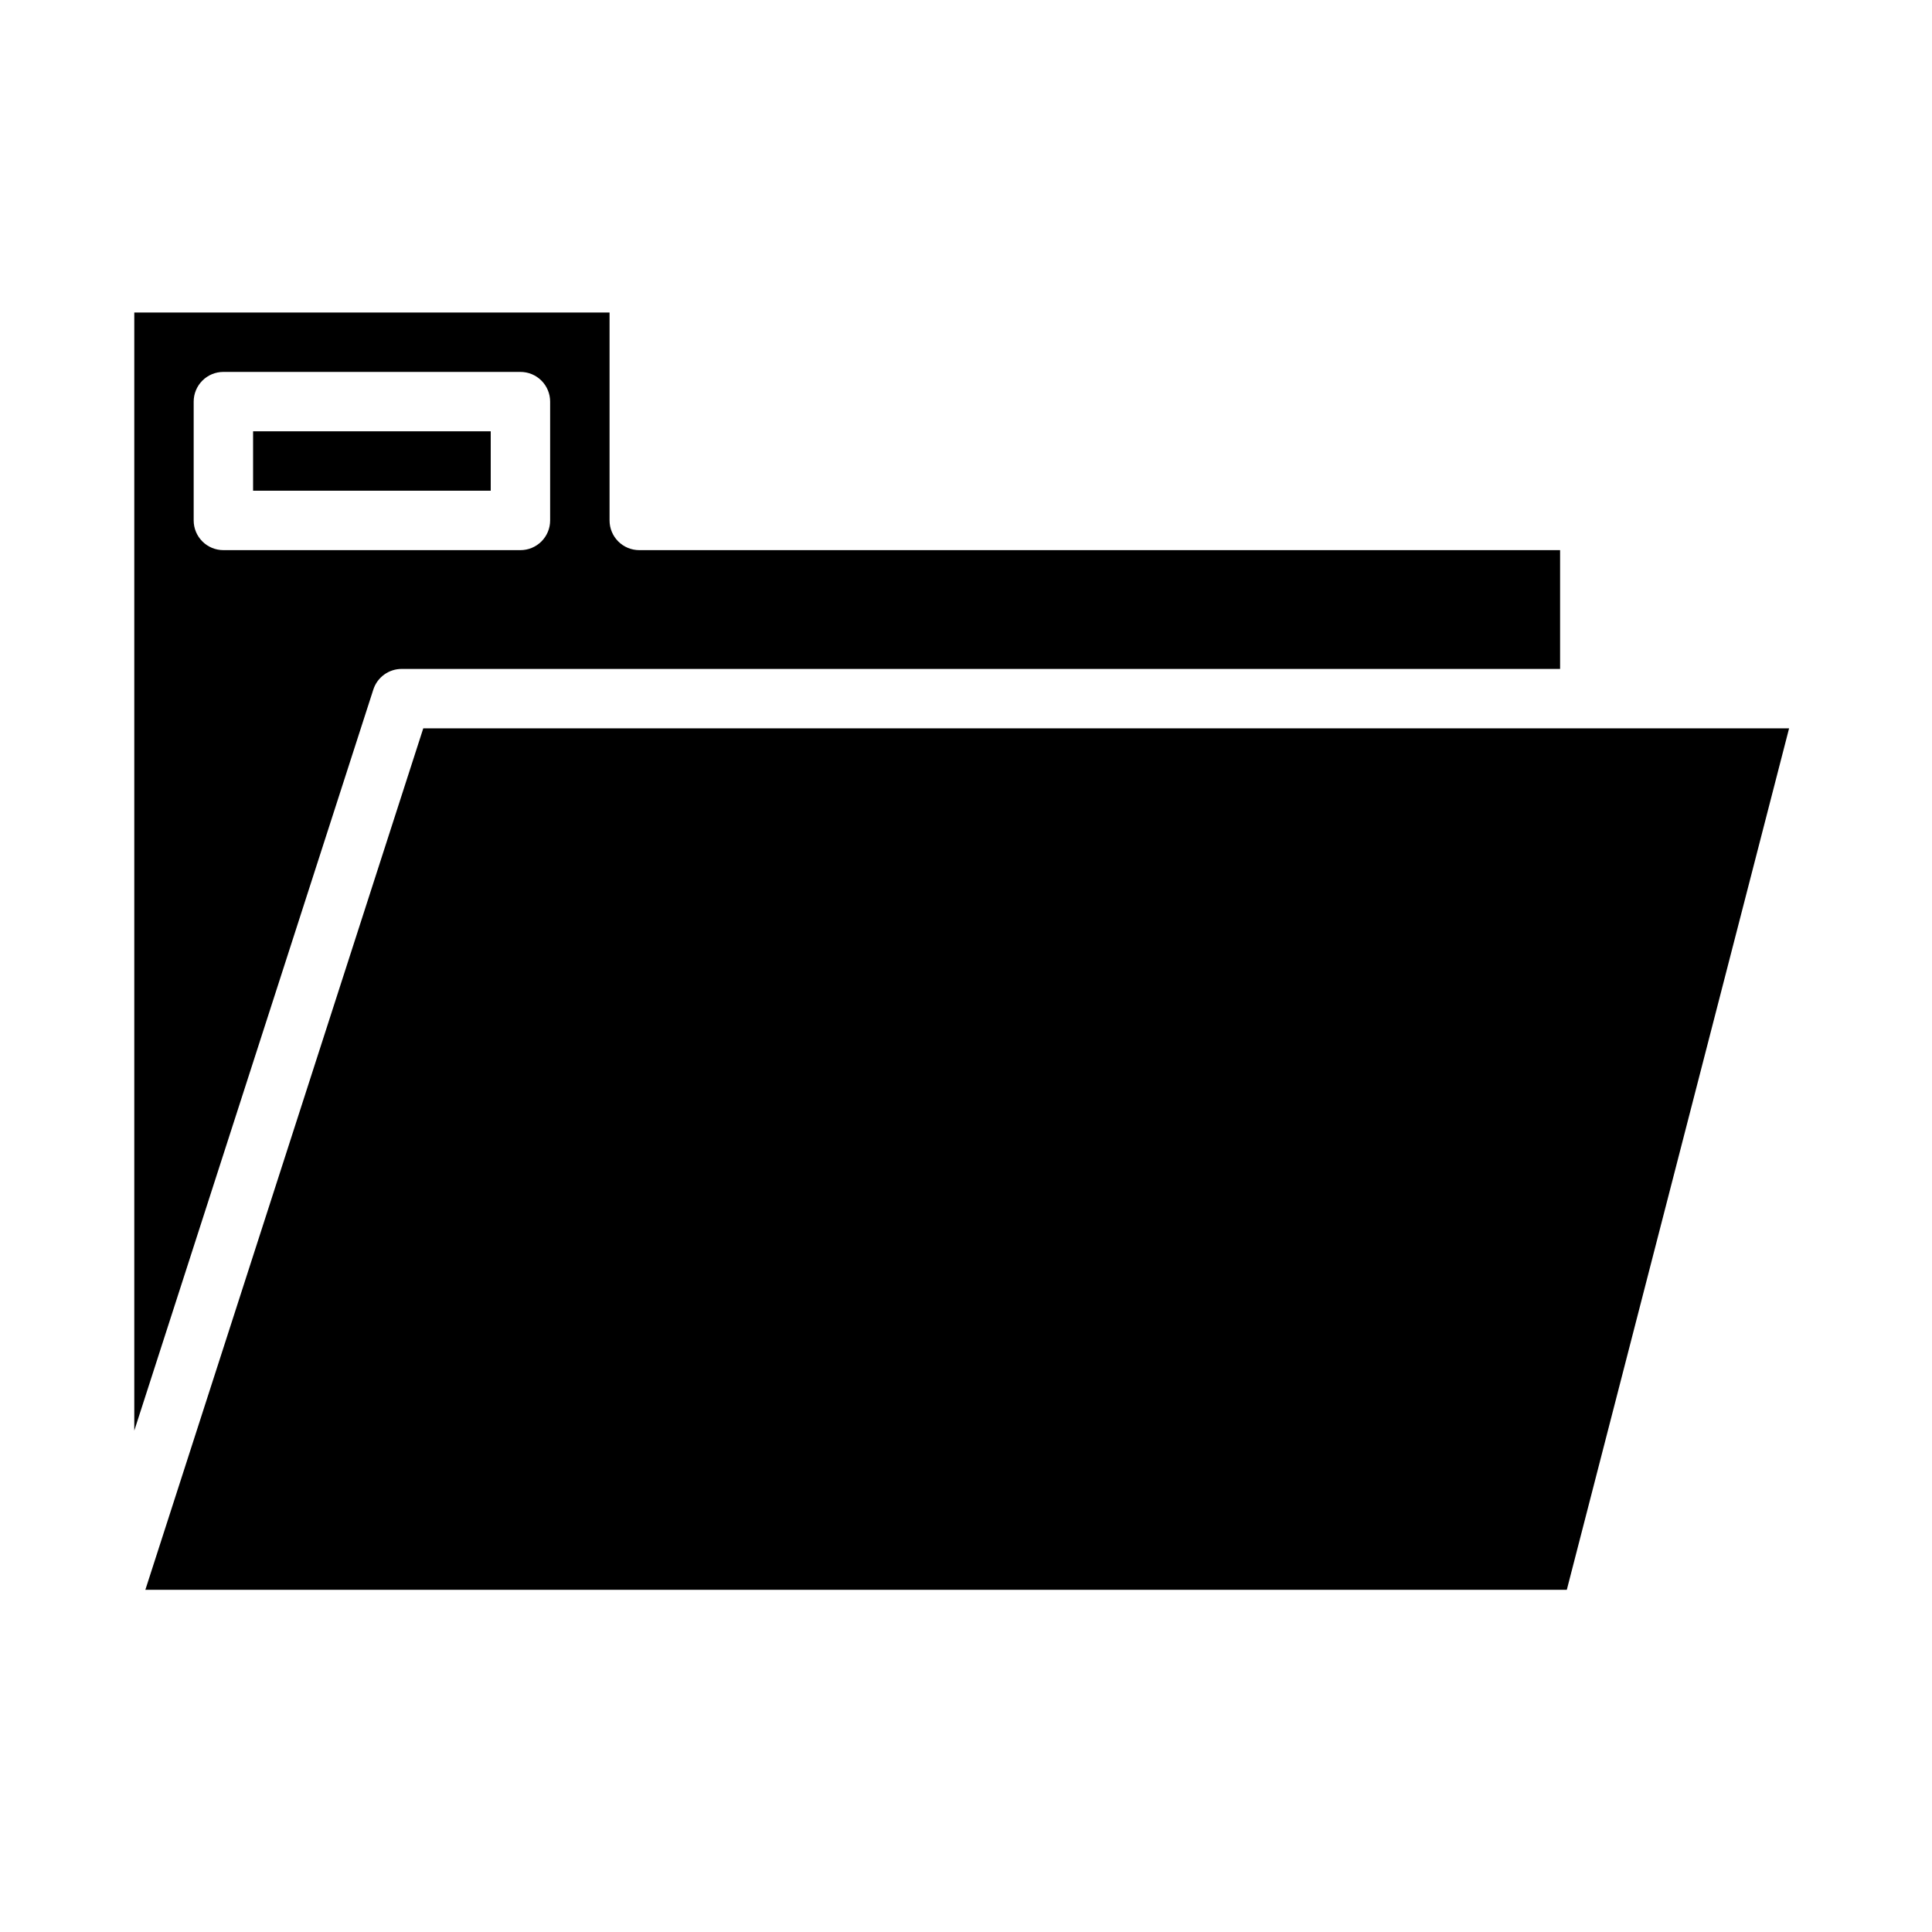 <?xml version="1.0" encoding="UTF-8"?>
<!-- Uploaded to: ICON Repo, www.iconrepo.com, Generator: ICON Repo Mixer Tools -->
<svg fill="#000000" width="800px" height="800px" version="1.1" viewBox="144 144 512 512" xmlns="http://www.w3.org/2000/svg">
 <g>
  <path d="m211.07 258.3h62.977v15.742h-62.977z"/>
  <path d="m250.43 321.28h307.01v-31.488h-244.03c-2.09 0-4.09-0.828-5.566-2.305-1.477-1.477-2.305-3.477-2.305-5.566v-55.105h-125.95v296.32l63.352-196.41v0.004c1.055-3.254 4.078-5.453 7.496-5.457zm-55.105-39.359v-31.488c0-2.086 0.832-4.09 2.309-5.566 1.473-1.477 3.477-2.305 5.566-2.305h78.719c2.09 0 4.09 0.828 5.566 2.305 1.477 1.477 2.305 3.481 2.305 5.566v31.488c0 2.09-0.828 4.09-2.305 5.566s-3.477 2.305-5.566 2.305h-78.719c-2.09 0-4.094-0.828-5.566-2.305-1.477-1.477-2.309-3.477-2.309-5.566z"/>
  <path d="m256.17 337.02-73.648 228.29h376.7l58.906-228.29z"/>
 </g>
</svg>